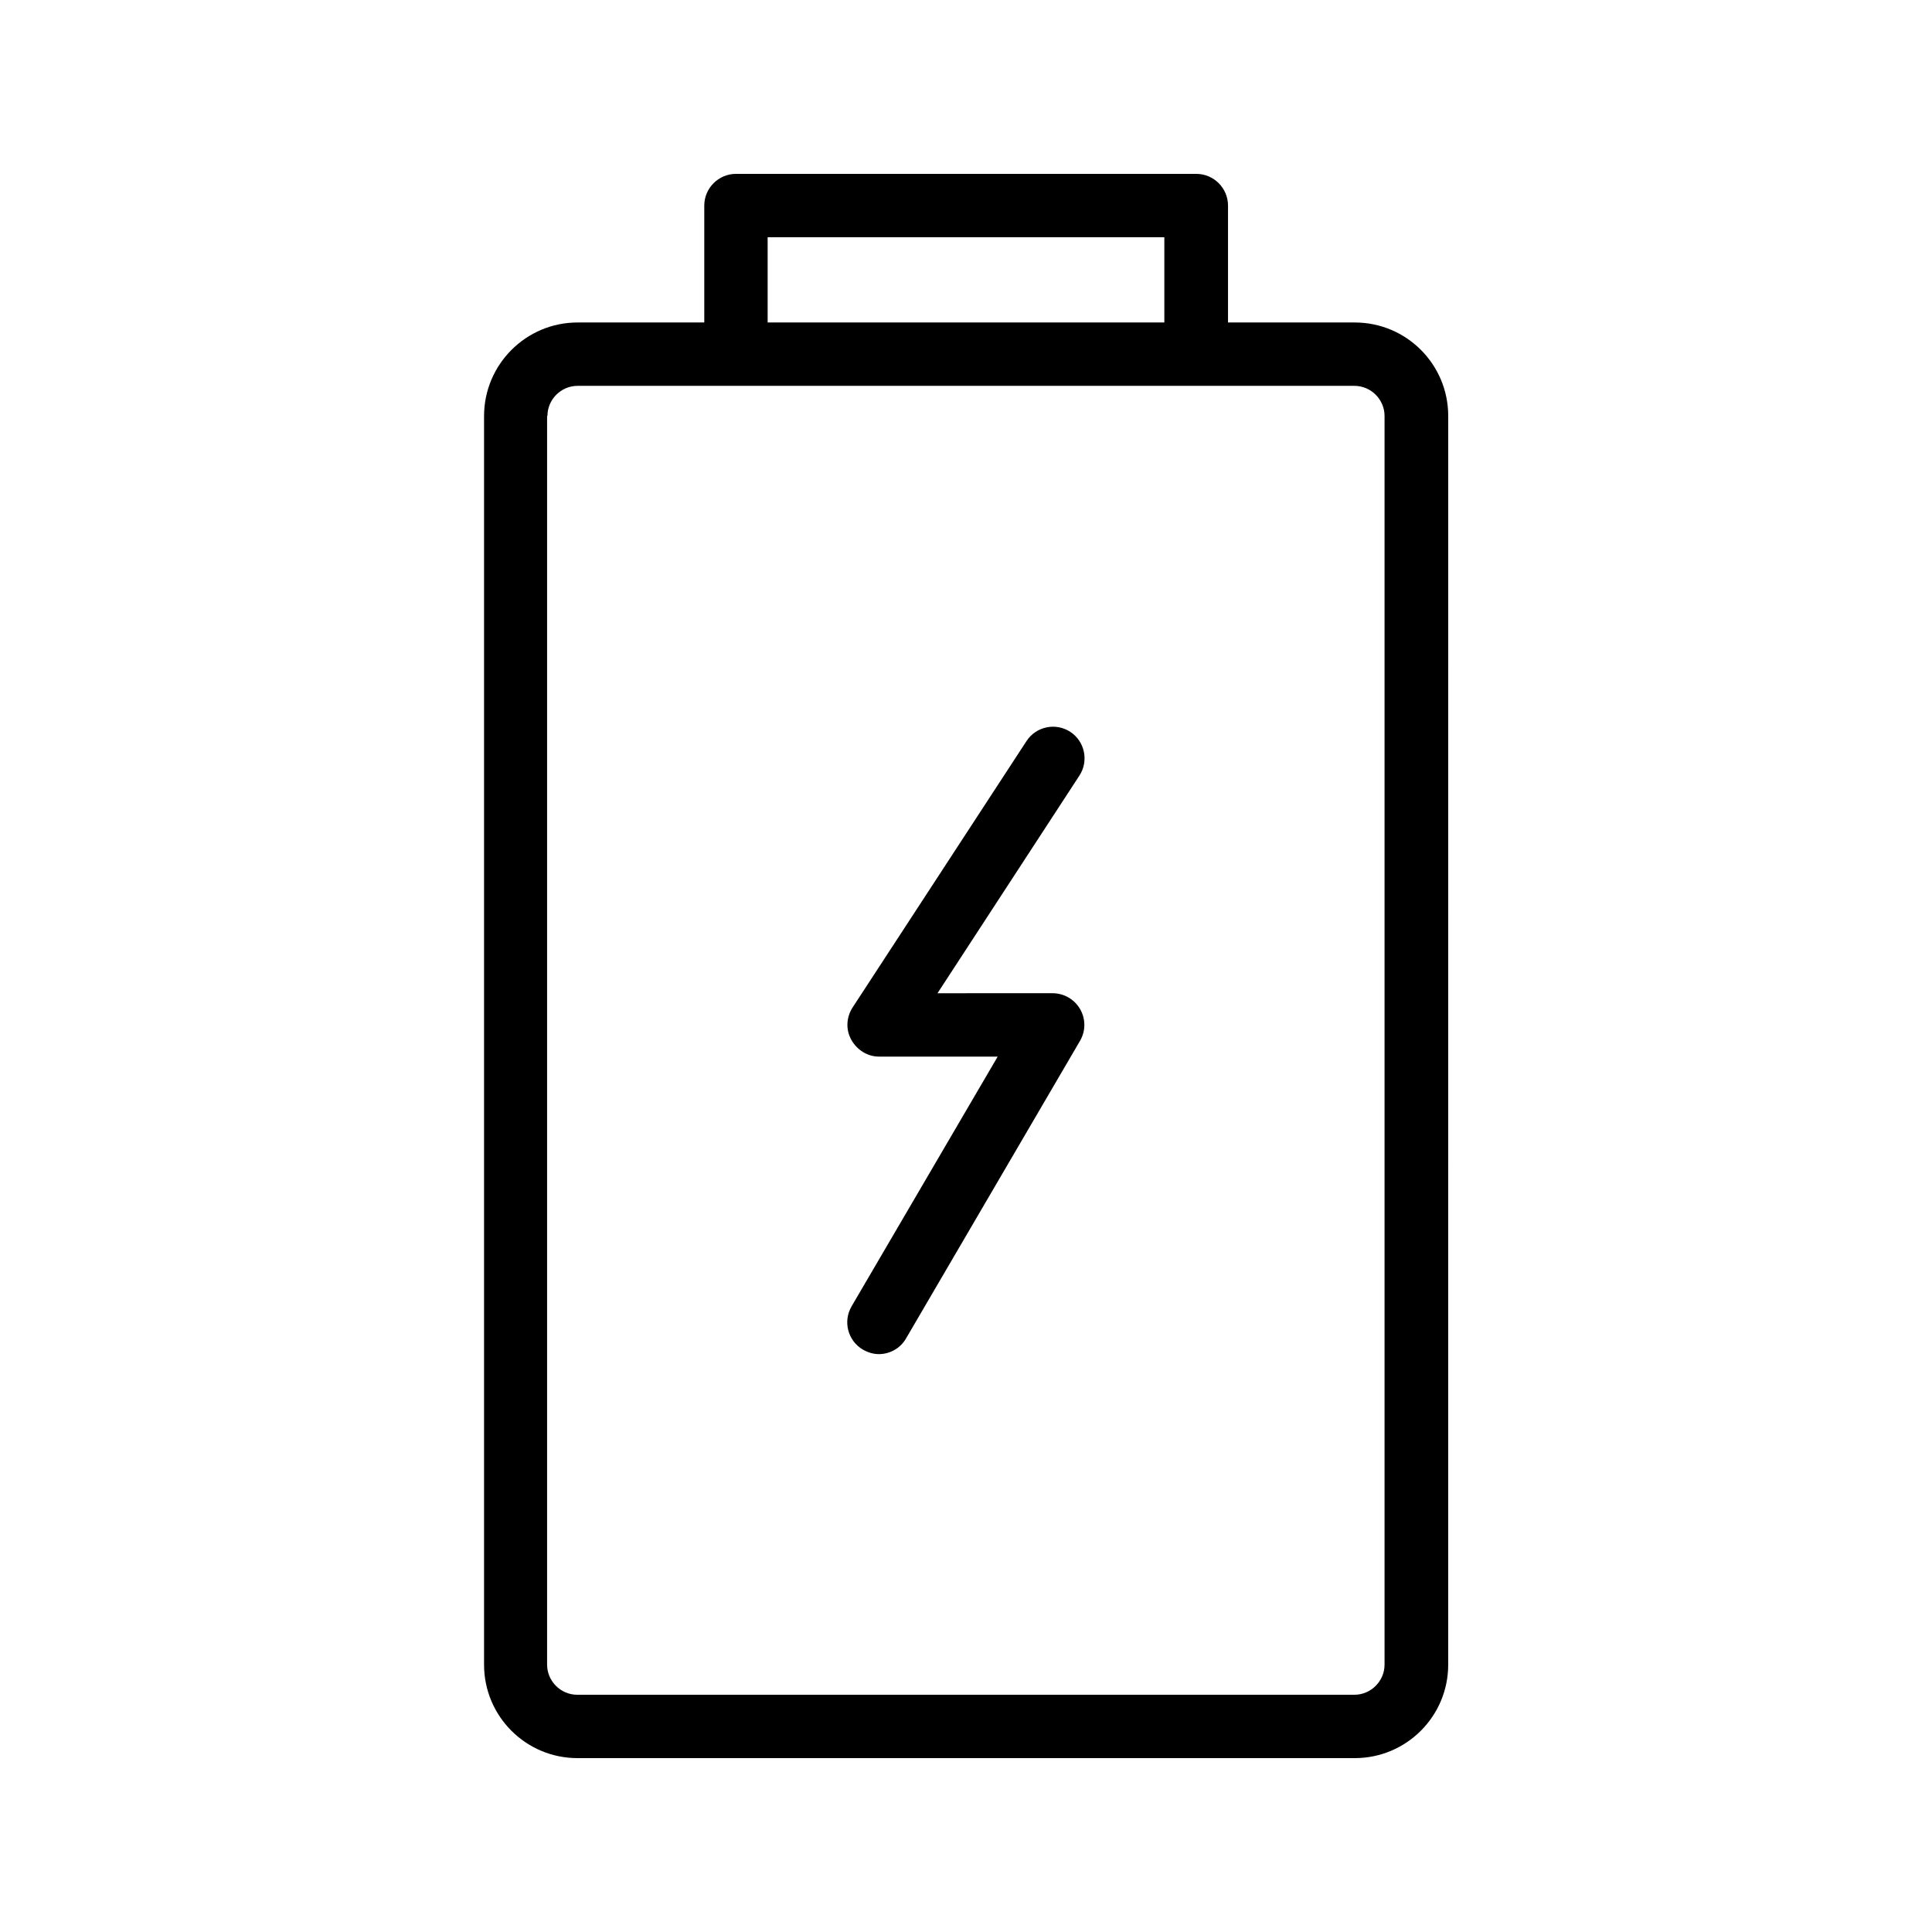 <?xml version="1.0" encoding="UTF-8"?>
<!-- Uploaded to: SVG Repo, www.svgrepo.com, Generator: SVG Repo Mixer Tools -->
<svg fill="#000000" width="800px" height="800px" version="1.1" viewBox="144 144 512 512" xmlns="http://www.w3.org/2000/svg">
 <g>
  <path d="m272.28 254.23v330.92c0 13.688 11.082 24.77 24.77 24.77h205.97c13.688 0 24.77-11.082 24.77-24.77l0.004-330.92c0-13.688-11.082-24.77-24.77-24.77h-33.586v-30.984c0-4.617-3.777-8.398-8.398-8.398h-122c-4.617 0-8.398 3.777-8.398 8.398v30.984h-33.586c-13.688 0-24.773 11.164-24.773 24.77zm75.152-47.359h105.13v22.586l-105.13 0.004zm-58.355 47.359c0-4.367 3.609-7.977 7.977-7.977h205.89c4.367 0 7.977 3.609 7.977 7.977v330.92c0 4.367-3.609 7.977-7.977 7.977h-205.98c-4.367 0-7.977-3.609-7.977-7.977v-330.92z"/>
  <path d="m376.91 424.01h31.488l-38.711 66.168c-2.352 4.031-1.008 9.152 3.023 11.504 1.344 0.754 2.769 1.176 4.199 1.176 2.856 0 5.711-1.512 7.223-4.199l46.098-78.848c1.512-2.602 1.512-5.793 0-8.398-1.512-2.602-4.281-4.199-7.305-4.199l-30.48 0.004 37.617-57.688c2.519-3.863 1.426-9.07-2.434-11.586-3.863-2.519-9.07-1.426-11.586 2.434l-46.098 70.617c-1.68 2.602-1.848 5.879-0.336 8.566 1.508 2.688 4.277 4.449 7.301 4.449z"/>
 </g>
</svg>